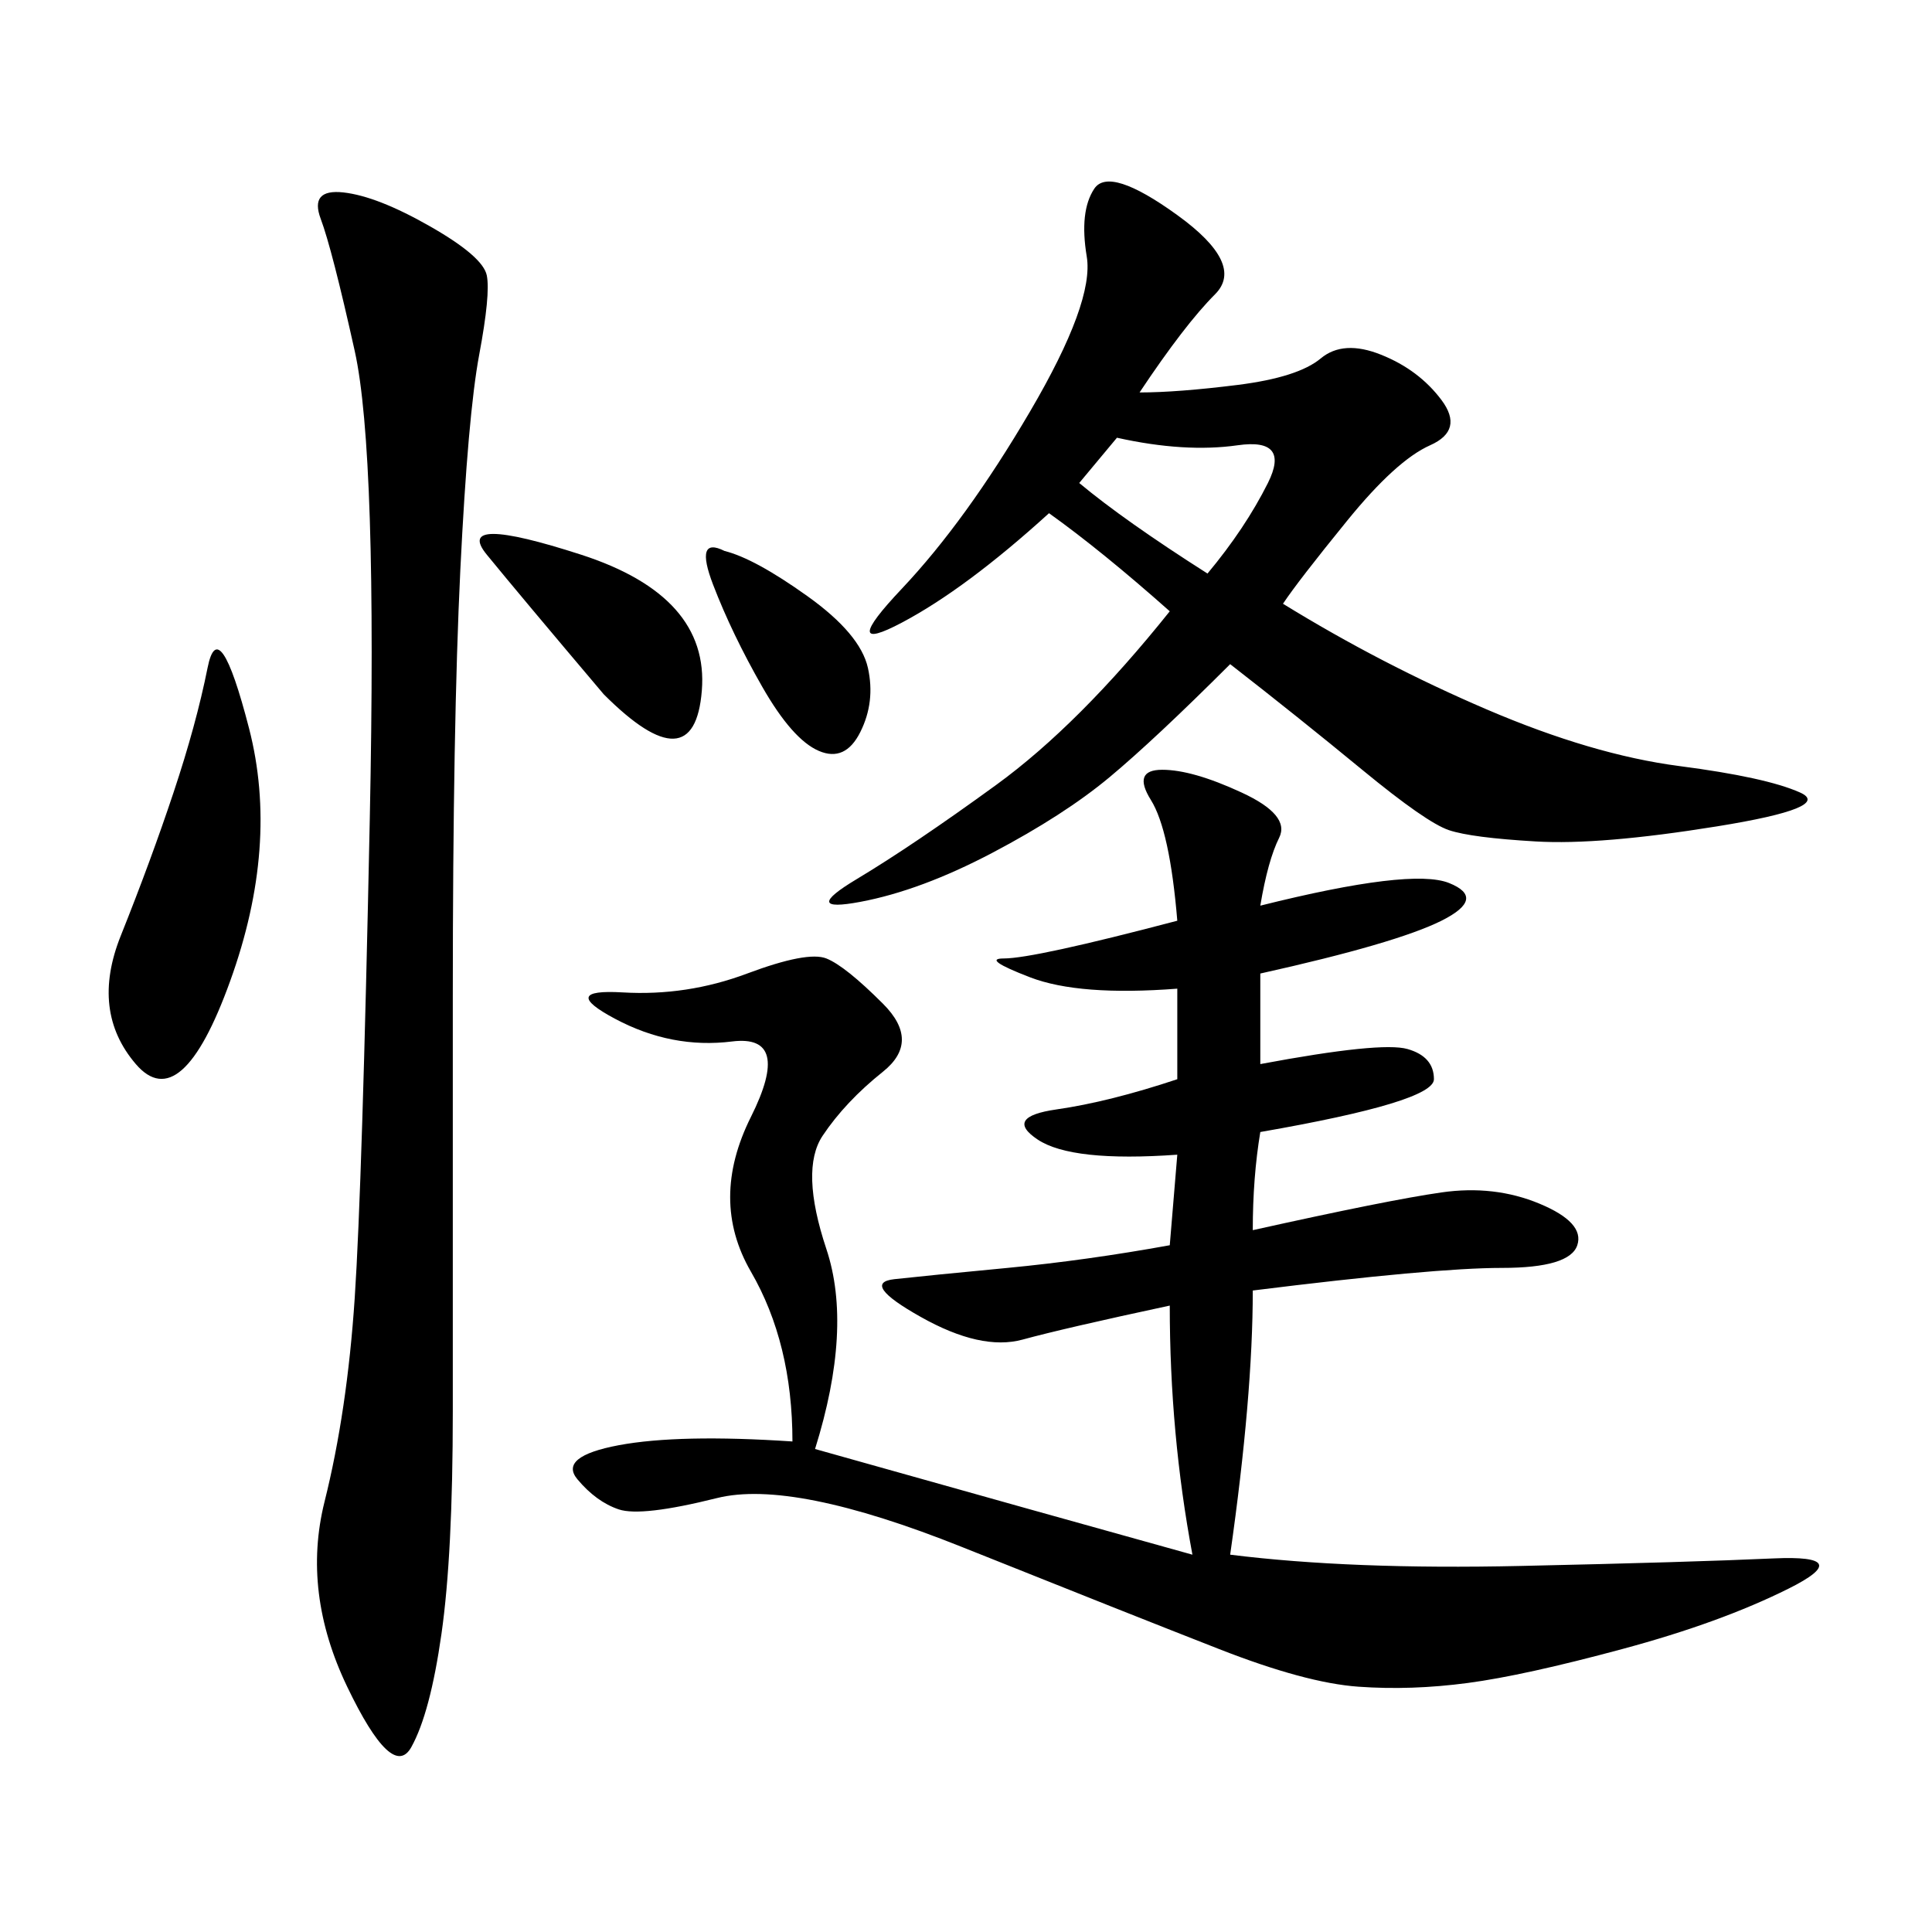 <svg xmlns="http://www.w3.org/2000/svg" xmlns:xlink="http://www.w3.org/1999/xlink" width="300" height="300"><path d="M195.70 140.63Q219.14 134.77 225 137.11Q230.86 139.45 223.83 142.97Q216.80 146.48 195.70 151.17L195.70 151.17L195.70 165.23Q214.45 161.72 218.55 162.89Q222.66 164.06 222.66 167.58L222.66 167.58Q222.66 171.09 195.70 175.78L195.70 175.78Q194.53 182.81 194.53 191.02L194.53 191.02Q215.63 186.33 223.83 185.16Q232.03 183.98 239.06 186.91Q246.09 189.84 244.92 193.36Q243.75 196.88 233.20 196.88L233.20 196.88Q222.66 196.88 194.53 200.39L194.53 200.39Q194.53 216.80 191.02 241.41L191.02 241.41Q209.77 243.75 236.13 243.16Q262.50 242.58 275.39 241.99Q288.28 241.41 277.73 246.68Q267.19 251.95 251.95 256.05Q236.72 260.16 227.93 261.33Q219.14 262.50 210.94 261.91Q202.73 261.33 189.26 256.05Q175.78 250.78 149.41 240.23Q123.05 229.69 111.33 232.62Q99.61 235.55 96.09 234.38Q92.58 233.20 89.65 229.69Q86.72 226.17 96.09 224.41Q105.47 222.66 123.05 223.83L123.05 223.83Q123.05 208.59 116.60 197.46Q110.16 186.33 116.60 173.44Q123.05 160.55 113.67 161.72Q104.30 162.89 95.51 158.20Q86.72 153.52 96.68 154.10Q106.64 154.69 116.02 151.17Q125.39 147.66 128.32 148.83Q131.25 150 137.11 155.86Q142.97 161.72 137.11 166.41Q131.25 171.09 127.73 176.37Q124.22 181.64 128.32 193.95Q132.42 206.25 126.56 225L126.56 225Q164.06 235.55 185.16 241.41L185.16 241.41Q181.64 222.66 181.64 202.73L181.64 202.73Q165.23 206.25 158.79 208.01Q152.34 209.77 142.97 204.49Q133.59 199.22 138.87 198.63Q144.14 198.05 156.45 196.88Q168.75 195.70 181.64 193.36L181.64 193.36L182.81 179.30Q166.41 180.47 161.13 176.95Q155.86 173.44 164.06 172.27Q172.27 171.09 182.81 167.58L182.81 167.58L182.81 153.52Q167.58 154.69 159.96 151.76Q152.34 148.83 155.86 148.83L155.86 148.83Q160.55 148.83 182.81 142.97L182.81 142.97Q181.64 128.91 178.71 124.22Q175.78 119.53 180.47 119.53L180.47 119.53Q185.16 119.53 192.77 123.05Q200.39 126.56 198.63 130.08Q196.88 133.59 195.70 140.63L195.70 140.63ZM181.64 94.92Q171.09 85.55 162.89 79.69L162.89 79.69Q150 91.41 140.04 96.68Q130.08 101.95 140.04 91.41Q150 80.86 159.96 63.87Q169.92 46.88 168.75 39.84Q167.58 32.81 169.92 29.30Q172.27 25.78 182.81 33.40Q193.36 41.02 188.67 45.70Q183.98 50.39 176.95 60.94L176.95 60.94Q182.81 60.94 192.19 59.77Q201.56 58.59 205.08 55.66Q208.59 52.73 214.45 55.08Q220.31 57.42 223.83 62.11Q227.34 66.80 222.07 69.14Q216.80 71.48 209.18 80.86Q201.56 90.23 199.22 93.75L199.22 93.75Q214.45 103.13 230.86 110.16Q247.27 117.19 260.74 118.95Q274.22 120.70 279.49 123.05Q284.77 125.39 266.60 128.32Q248.44 131.25 238.48 130.66Q228.52 130.08 225 128.91Q221.48 127.73 211.52 119.53Q201.56 111.33 191.02 103.13L191.02 103.13Q179.30 114.84 172.27 120.70Q165.23 126.56 154.10 132.42Q142.97 138.28 133.59 140.04Q124.22 141.80 133.01 136.52Q141.80 131.25 154.69 121.88Q167.58 112.50 181.64 94.92L181.64 94.92ZM66.80 35.16Q75 39.84 75.59 42.77Q76.17 45.70 74.41 55.08Q72.66 64.45 71.48 88.48Q70.31 112.50 70.31 154.69L70.31 154.69L70.31 219.14Q70.31 241.41 68.55 253.71Q66.80 266.02 63.87 271.29Q60.94 276.56 53.91 261.91Q46.88 247.27 50.39 233.20Q53.91 219.14 55.08 201.56Q56.25 183.98 57.42 127.15Q58.59 70.31 55.08 54.49Q51.56 38.67 49.80 33.98Q48.05 29.30 53.32 29.88Q58.59 30.47 66.80 35.16L66.80 35.16ZM26.95 123.05Q30.47 112.50 32.23 103.71Q33.98 94.92 38.67 113.09Q43.36 131.25 35.74 152.34Q28.13 173.44 21.09 165.23Q14.06 157.03 18.75 145.31Q23.44 133.59 26.95 123.05L26.95 123.05ZM93.75 107.81Q80.86 92.58 75.59 86.13Q70.31 79.69 90.23 86.13Q110.16 92.58 108.98 107.23Q107.81 121.88 93.75 107.81L93.75 107.81ZM112.50 85.55Q117.19 86.72 125.39 92.58Q133.59 98.44 134.77 103.71Q135.94 108.98 133.59 113.67Q131.25 118.36 127.15 116.60Q123.05 114.84 118.36 106.64Q113.67 98.44 110.74 90.82Q107.81 83.20 112.50 85.55L112.50 85.55ZM167.58 75Q174.61 80.86 187.50 89.06L187.50 89.06Q193.36 82.03 196.88 75Q200.39 67.97 192.19 69.14Q183.98 70.31 173.44 67.97L173.44 67.97L167.58 75Z"/></svg>
